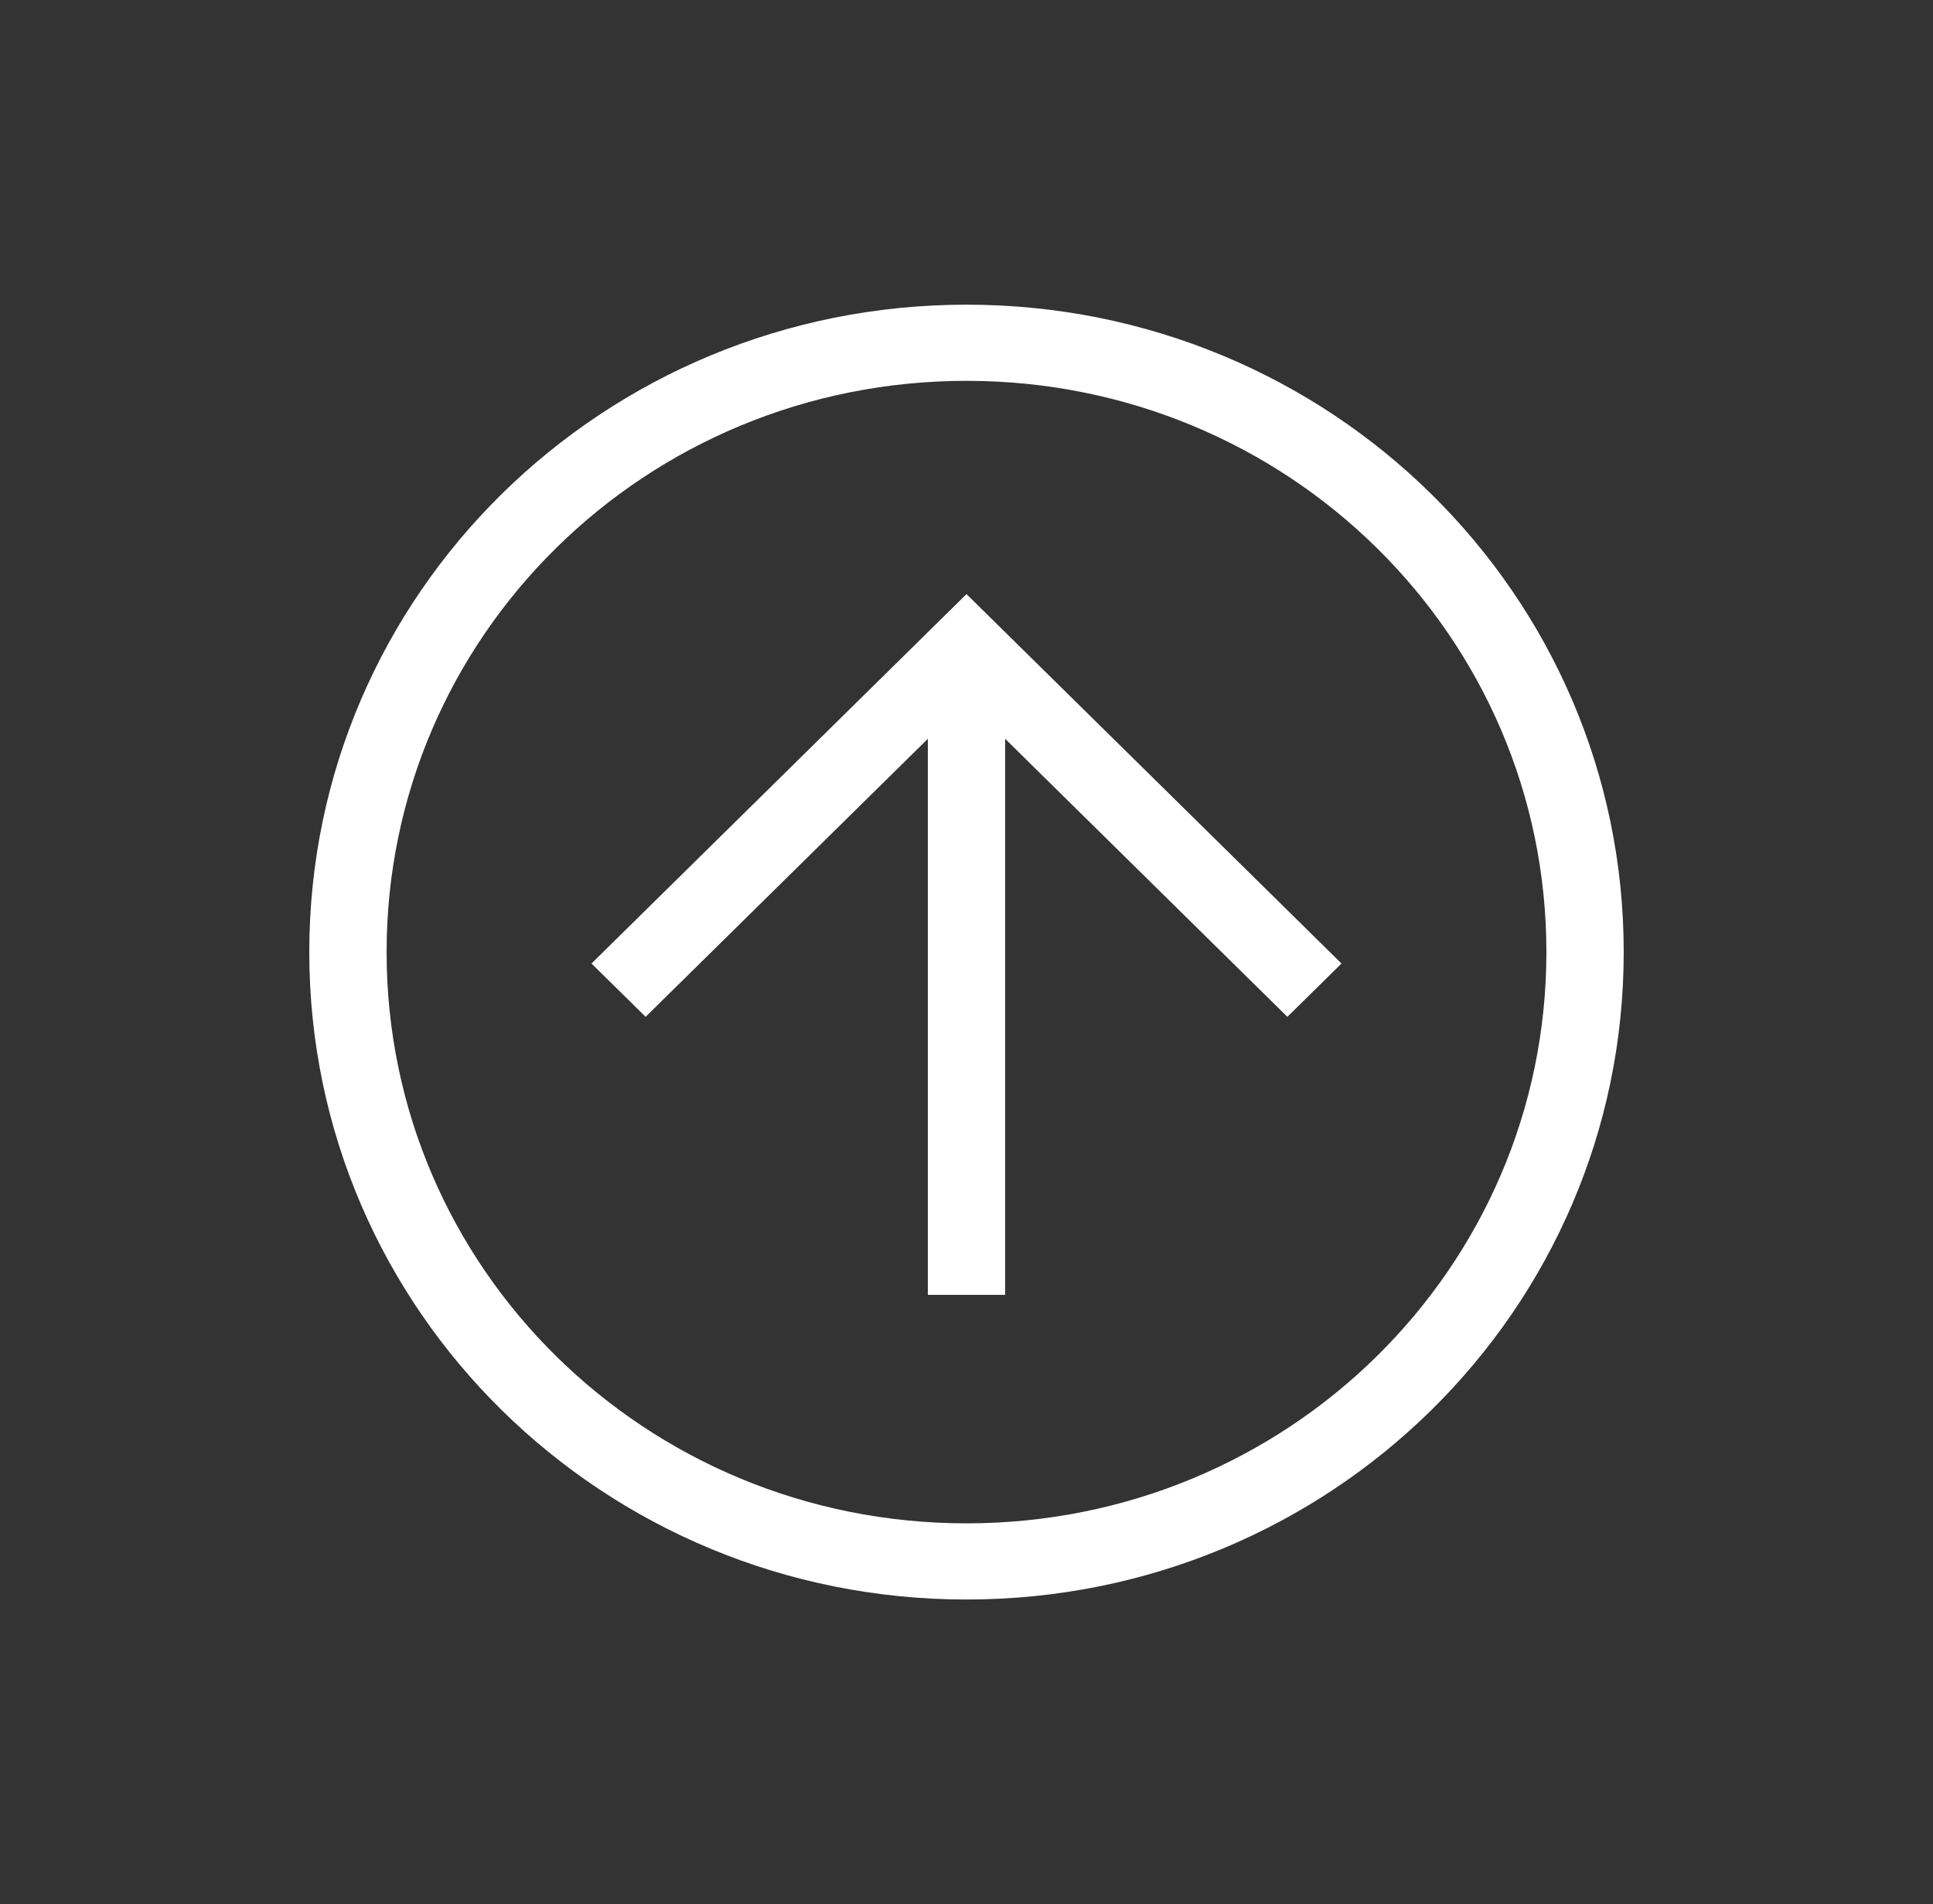 <svg width="68" height="67" viewBox="0 0 68 67" fill="none" xmlns="http://www.w3.org/2000/svg">
<rect x="0" y="0" width="68" height="67" fill="#333333" stroke="none"/>
<path d="M34 56.28C21.216 56.28 10.88 46.096 10.88 33.5C10.88 20.904 21.216 10.72 34 10.72C46.784 10.72 57.12 20.904 57.12 33.5C57.12 46.096 46.784 56.28 34 56.28ZM34 13.4C22.712 13.4 13.6 22.378 13.6 33.5C13.6 44.622 22.712 53.6 34 53.6C45.288 53.6 54.4 44.622 54.4 33.5C54.4 22.378 45.288 13.4 34 13.4Z" fill="white"/>
<path d="M45.288 35.778L34 24.656L22.712 35.778L20.808 33.902L34 20.904L47.192 33.902L45.288 35.778Z" fill="white"/>
<path d="M32.64 22.78H35.36V45.56H32.64V22.78Z" fill="white"/>
</svg>
